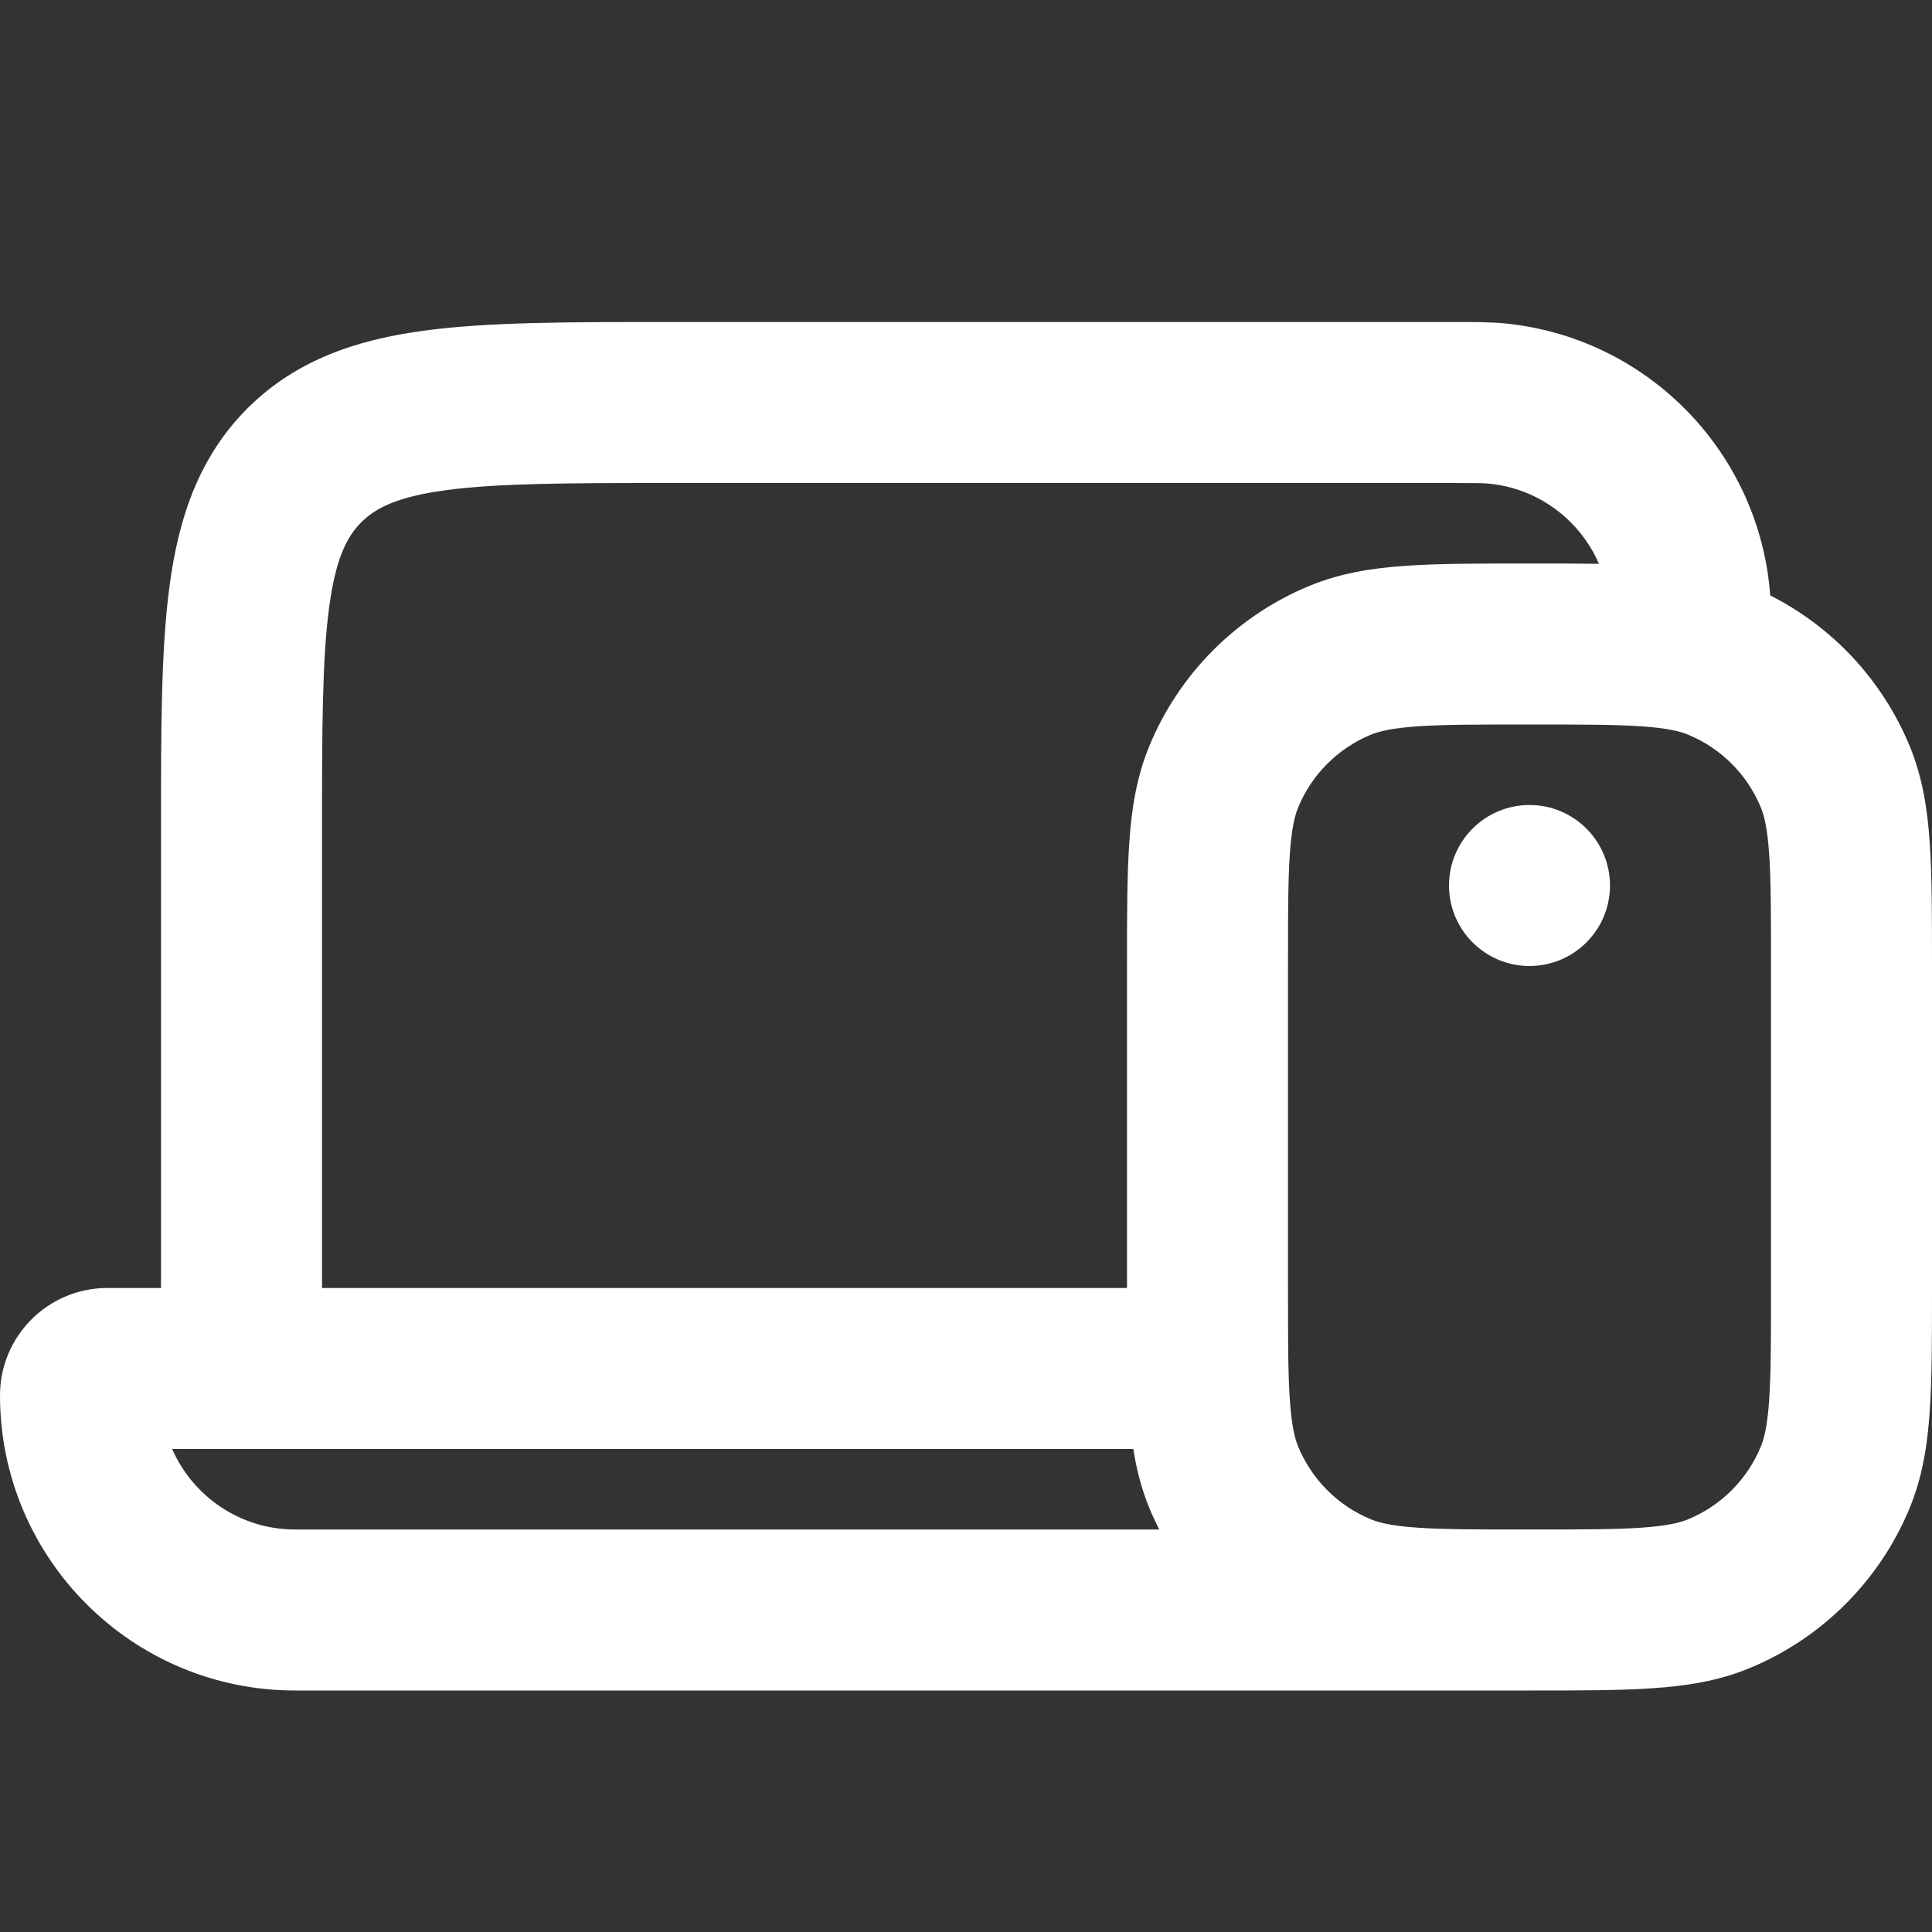 <svg width="18" height="18" viewBox="0 0 18 18" fill="none" xmlns="http://www.w3.org/2000/svg">
<rect x="0" y="0" width="18" height="18" fill="#333333" stroke="none"/>
<path fill-rule="evenodd" clip-rule="evenodd" d="M13.5 4.5C13.75 4.5 13.821 4.501 13.873 4.506C14.334 4.551 14.72 4.845 14.897 5.253C14.708 5.25 14.501 5.25 14.275 5.25L14.25 5.25L14.225 5.25C13.78 5.25 13.409 5.25 13.105 5.271C12.787 5.292 12.488 5.339 12.198 5.459C11.524 5.738 10.988 6.274 10.709 6.948C10.589 7.238 10.542 7.538 10.521 7.855C10.5 8.159 10.5 8.53 10.5 8.975V9V12L3 12V7.75C3 6.786 3.002 6.138 3.067 5.655C3.129 5.194 3.236 4.996 3.366 4.866C3.496 4.736 3.694 4.629 4.155 4.567C4.638 4.502 5.286 4.5 6.25 4.5H13.5ZM16.487 5.48C16.489 5.502 16.491 5.524 16.492 5.547C17.076 5.842 17.538 6.338 17.791 6.948C17.911 7.238 17.958 7.538 17.979 7.855C18 8.159 18 8.53 18 8.975V9V12V12.025C18 12.47 18 12.841 17.979 13.145C17.958 13.463 17.911 13.762 17.791 14.052C17.512 14.726 16.976 15.262 16.302 15.541C16.012 15.661 15.713 15.708 15.395 15.729C15.091 15.75 14.72 15.75 14.275 15.75H14.251L14.25 15.75L14.225 15.75L2.75 15.75C1.231 15.75 0 14.519 0 13C0 12.448 0.448 12 1 12H1.5V7.75L1.5 7.698C1.5 6.8 1.5 6.05 1.58 5.456C1.664 4.828 1.85 4.261 2.305 3.805C2.761 3.35 3.328 3.164 3.956 3.08C4.55 3 5.3 3 6.198 3L6.25 3H13.5L13.537 3C13.733 3 13.884 3 14.02 3.013C15.325 3.142 16.358 4.175 16.487 5.48ZM15.293 14.233C15.046 14.25 14.726 14.25 14.25 14.25C13.774 14.25 13.454 14.25 13.207 14.233C12.966 14.216 12.849 14.187 12.772 14.155C12.465 14.028 12.222 13.785 12.095 13.478C12.063 13.401 12.034 13.284 12.017 13.043C12 12.796 12 12.476 12 12V9C12 8.524 12 8.204 12.017 7.957C12.034 7.716 12.063 7.599 12.095 7.522C12.222 7.215 12.465 6.972 12.772 6.845C12.849 6.813 12.966 6.784 13.207 6.767C13.454 6.75 13.774 6.75 14.25 6.75C14.726 6.75 15.046 6.75 15.293 6.767C15.534 6.784 15.651 6.813 15.728 6.845C16.035 6.972 16.278 7.215 16.405 7.522C16.437 7.599 16.466 7.716 16.483 7.957C16.5 8.204 16.5 8.524 16.5 9V12C16.5 12.476 16.5 12.796 16.483 13.043C16.466 13.284 16.437 13.401 16.405 13.478C16.278 13.785 16.035 14.028 15.728 14.155C15.651 14.187 15.534 14.216 15.293 14.233ZM10.709 14.052C10.737 14.12 10.768 14.186 10.8 14.25H2.75C2.237 14.25 1.797 13.941 1.604 13.5L2.25 13.5L10.559 13.5C10.588 13.689 10.635 13.872 10.709 14.052ZM14.25 9C14.664 9 15 8.664 15 8.25C15 7.836 14.664 7.5 14.25 7.5C13.836 7.5 13.5 7.836 13.5 8.25C13.5 8.664 13.836 9 14.25 9Z" fill="white"/>
</svg>
